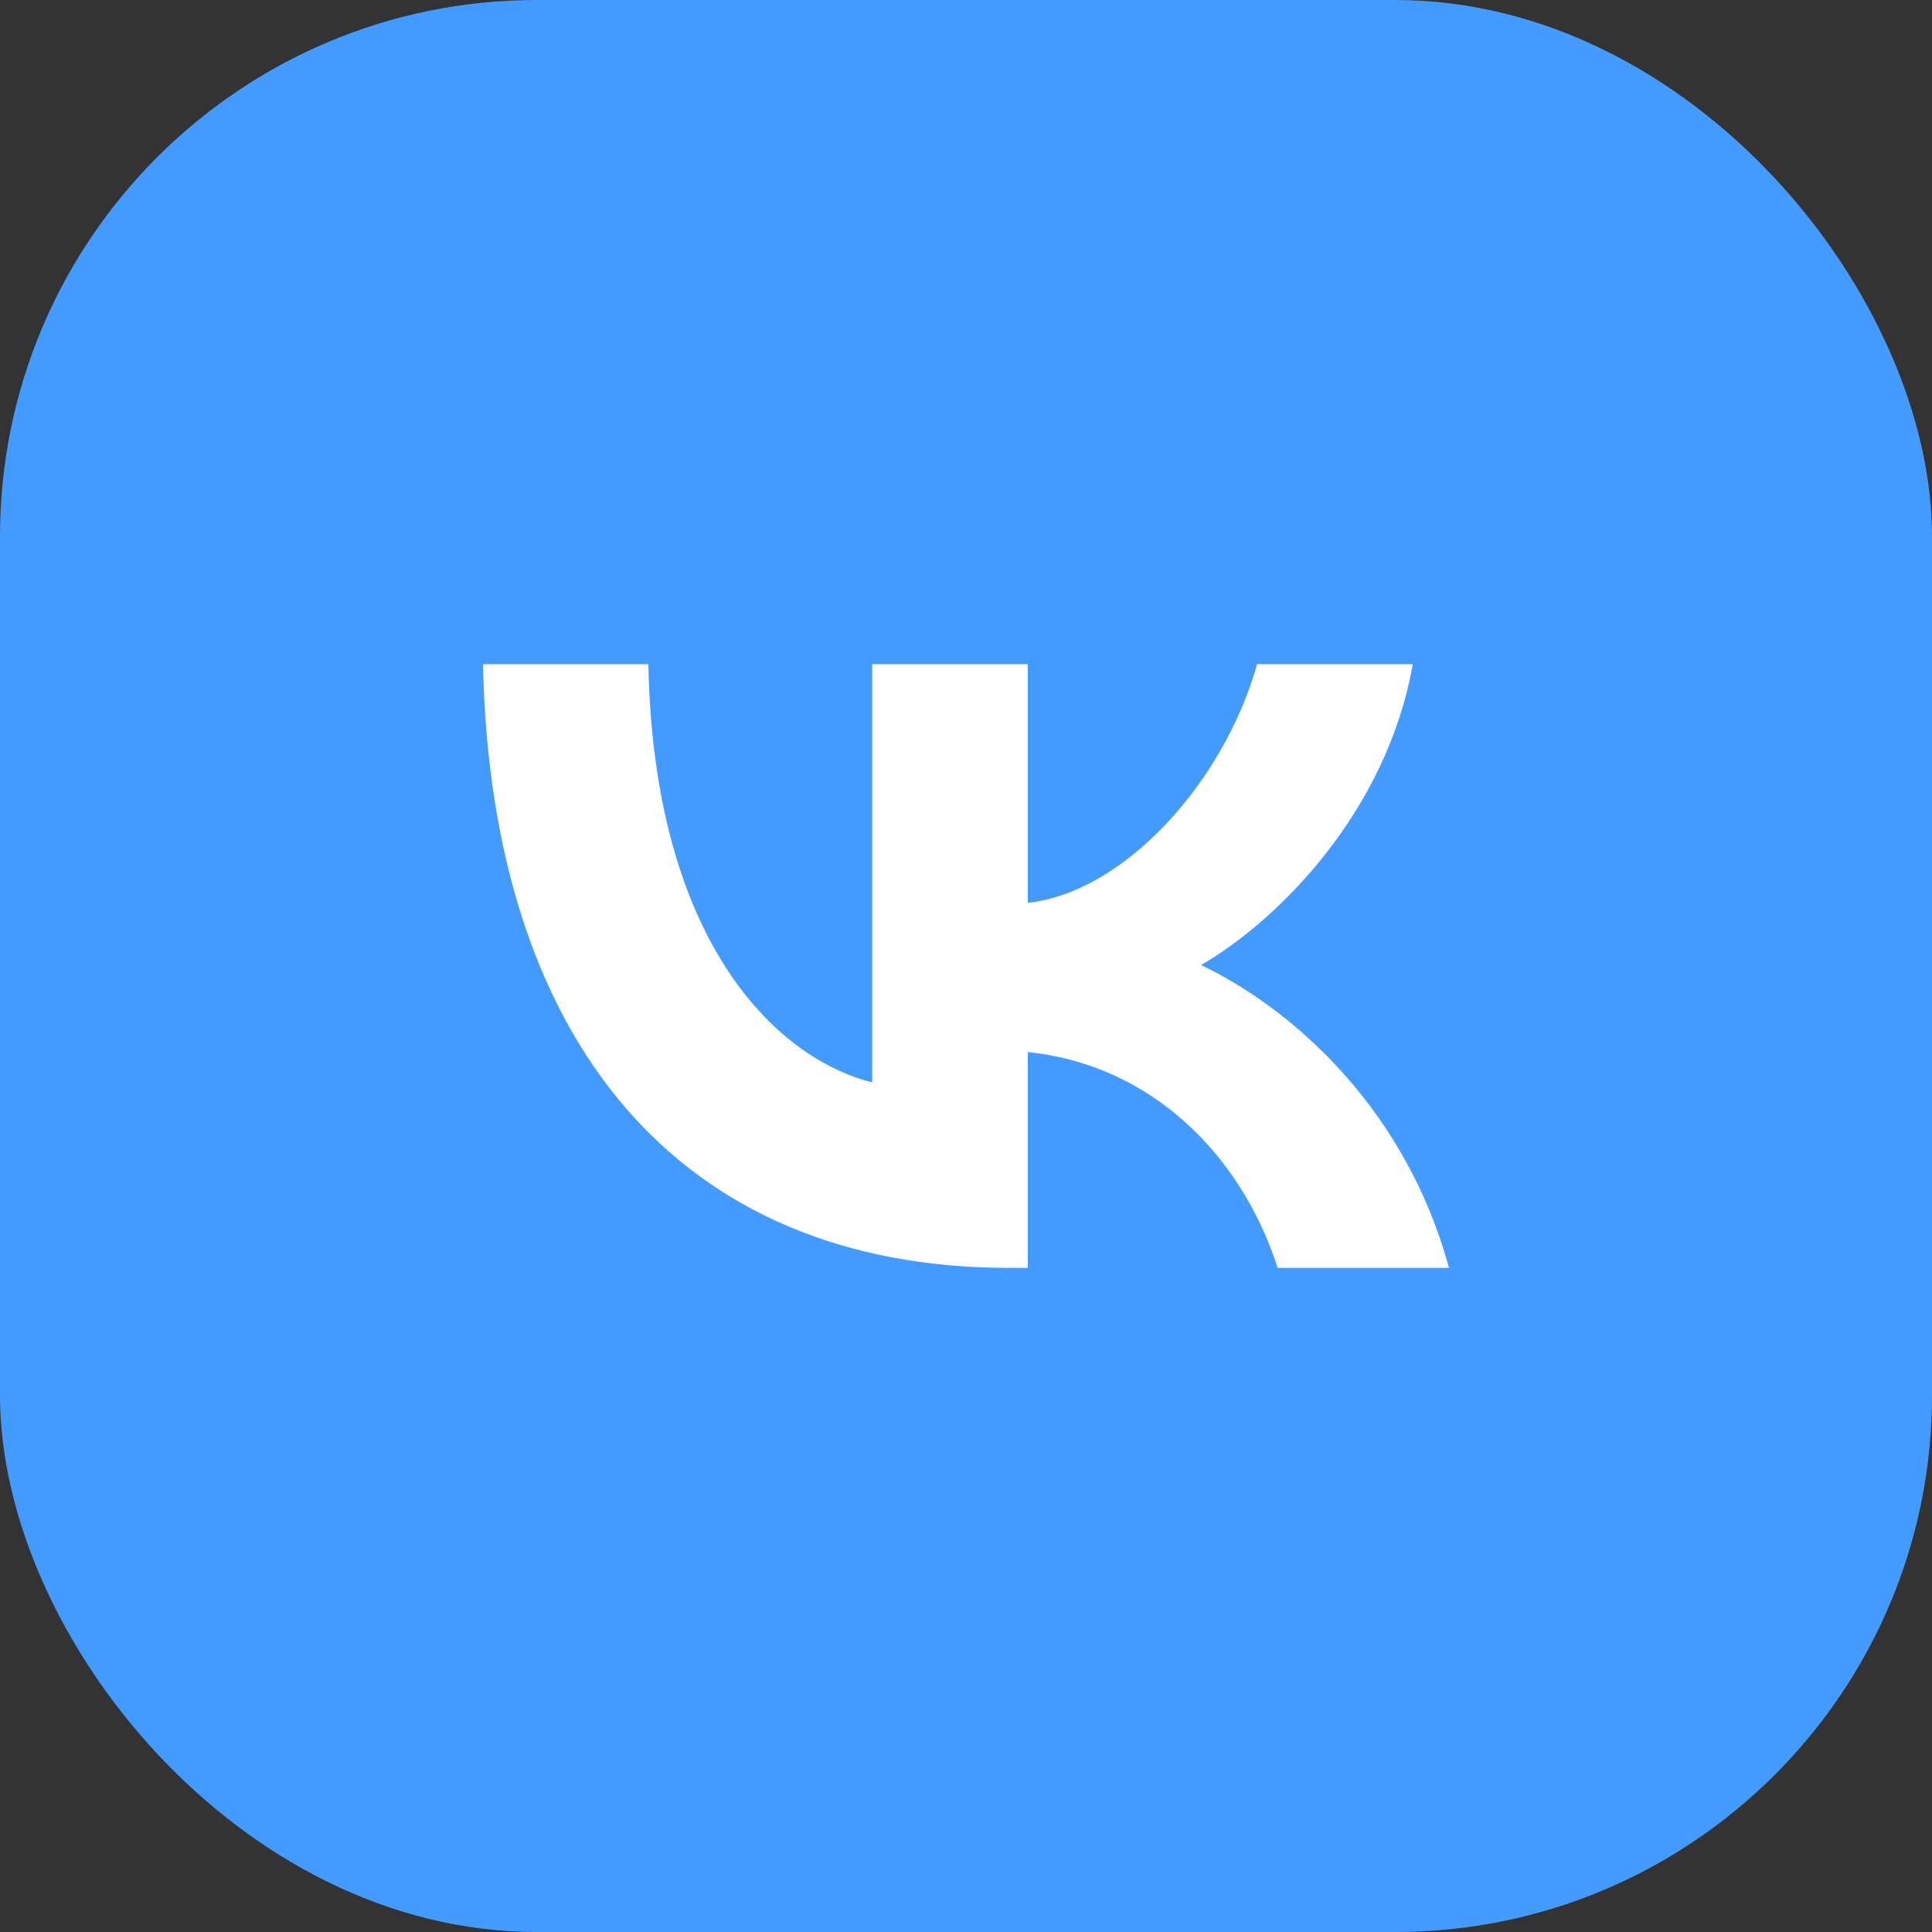 <svg width="100%" height="100%" viewBox="0 0 36 36" fill="none" xmlns="http://www.w3.org/2000/svg">
<rect x="0" y="0" width="36" height="36" fill="#333333" stroke="none"/>
<rect width="36" height="36" rx="10" fill="#439BFF"/>
<path d="M18.804 23.625C12.654 23.625 9.146 19.402 9 12.375H12.081C12.182 17.533 14.453 19.717 16.252 20.168V12.375H19.152V16.823C20.929 16.632 22.795 14.605 23.425 12.375H26.325C25.842 15.123 23.818 17.15 22.379 17.983C23.818 18.659 26.123 20.427 27 23.625H23.807C23.121 21.485 21.412 19.83 19.152 19.605V23.625H18.804Z" fill="white"/>
</svg>
